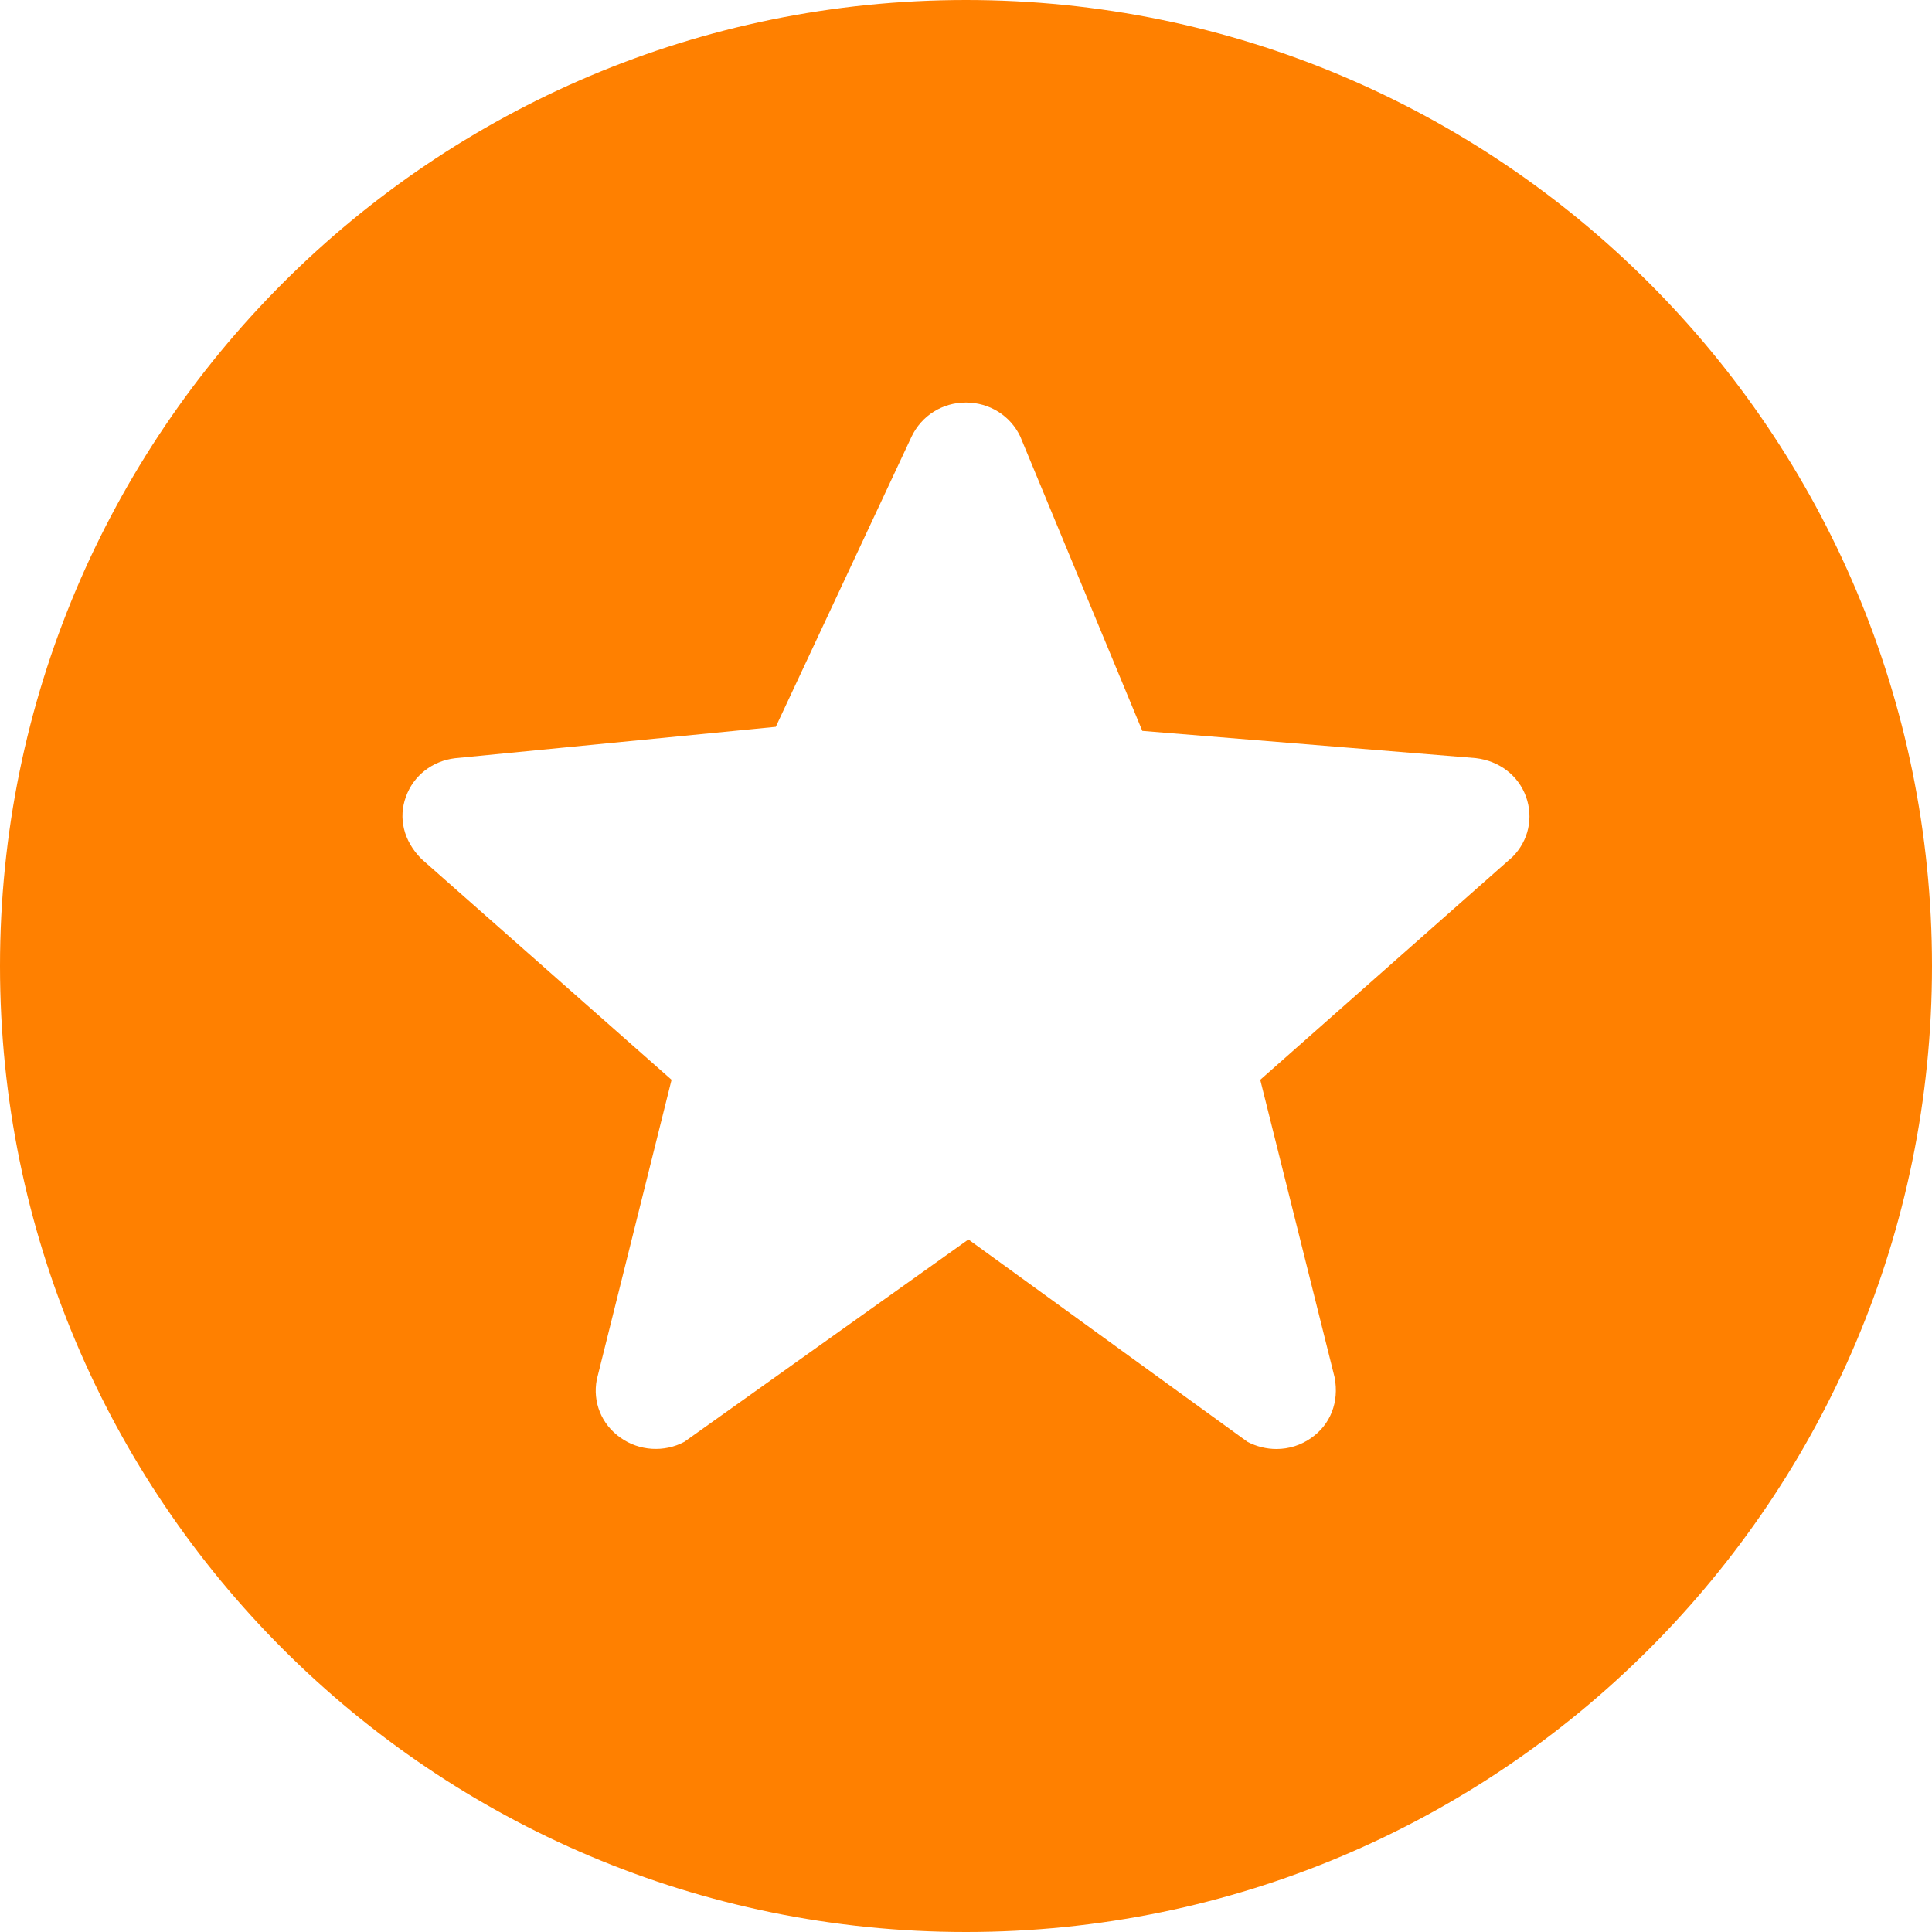 <?xml version="1.0" encoding="UTF-8"?>
<svg width="20px" height="20px" viewBox="0 0 20 20" version="1.1" xmlns="http://www.w3.org/2000/svg" xmlns:xlink="http://www.w3.org/1999/xlink">
    <!-- Generator: Sketch 52.5 (67469) - http://www.bohemiancoding.com/sketch -->
    <title>elements/icons/24x24/benefits</title>
    <desc>Created with Sketch.</desc>
    <defs>
        <polygon id="path-1" points="0 0 22 0 22 22 0 22"></polygon>
    </defs>
    <g id="Website_Desktop" stroke="none" stroke-width="1" fill="none" fill-rule="evenodd">
        <g id="10Bis_HomePage_Desktop" transform="translate(-927, -3243)">
            <g id="Group-#6" transform="translate(0, 2681)">
                <g id="Group-8" transform="translate(453, 306)">
                    <g id="הטבות-לעובדים" transform="translate(302, 254)">
                        <g id="elements/icons/24x24/benefits" transform="translate(170, 0)">
                            <g transform="translate(1, 1)">
                                <mask id="mask-2" fill="white">
                                    <use xlink:href="#path-1"></use>
                                </mask>
                                <g id="Clip-2"></g>
                                <path d="M12.825,8.566 L16.277,8.848 C16.523,8.877 16.718,9.029 16.797,9.247 C16.876,9.466 16.823,9.704 16.658,9.87 L14.046,12.178 L14.816,15.259 C14.865,15.516 14.771,15.747 14.576,15.884 C14.467,15.962 14.34,16 14.214,16 C14.111,16 14.008,15.975 13.914,15.926 L11.025,13.831 L8.084,15.926 C7.876,16.037 7.616,16.021 7.423,15.883 C7.226,15.745 7.133,15.513 7.178,15.281 L7.952,12.178 L5.363,9.892 C5.176,9.704 5.122,9.466 5.202,9.248 C5.28,9.029 5.476,8.877 5.711,8.849 L9.031,8.524 L10.437,5.519 C10.542,5.301 10.757,5.167 10.999,5.167 L11.001,5.167 C11.243,5.168 11.458,5.302 11.561,5.517 M11,1 C5.477,1 1,5.478 1,11 C1,16.523 5.477,21 11,21 C16.523,21 21,16.523 21,11 C21,5.478 16.523,1 11,1" id="Fill-1" fill="#FF8000" mask="url(#mask-2)"></path>
                            </g>
                        </g>
                    </g>
                </g>
            </g>
        </g>
    </g>
</svg>